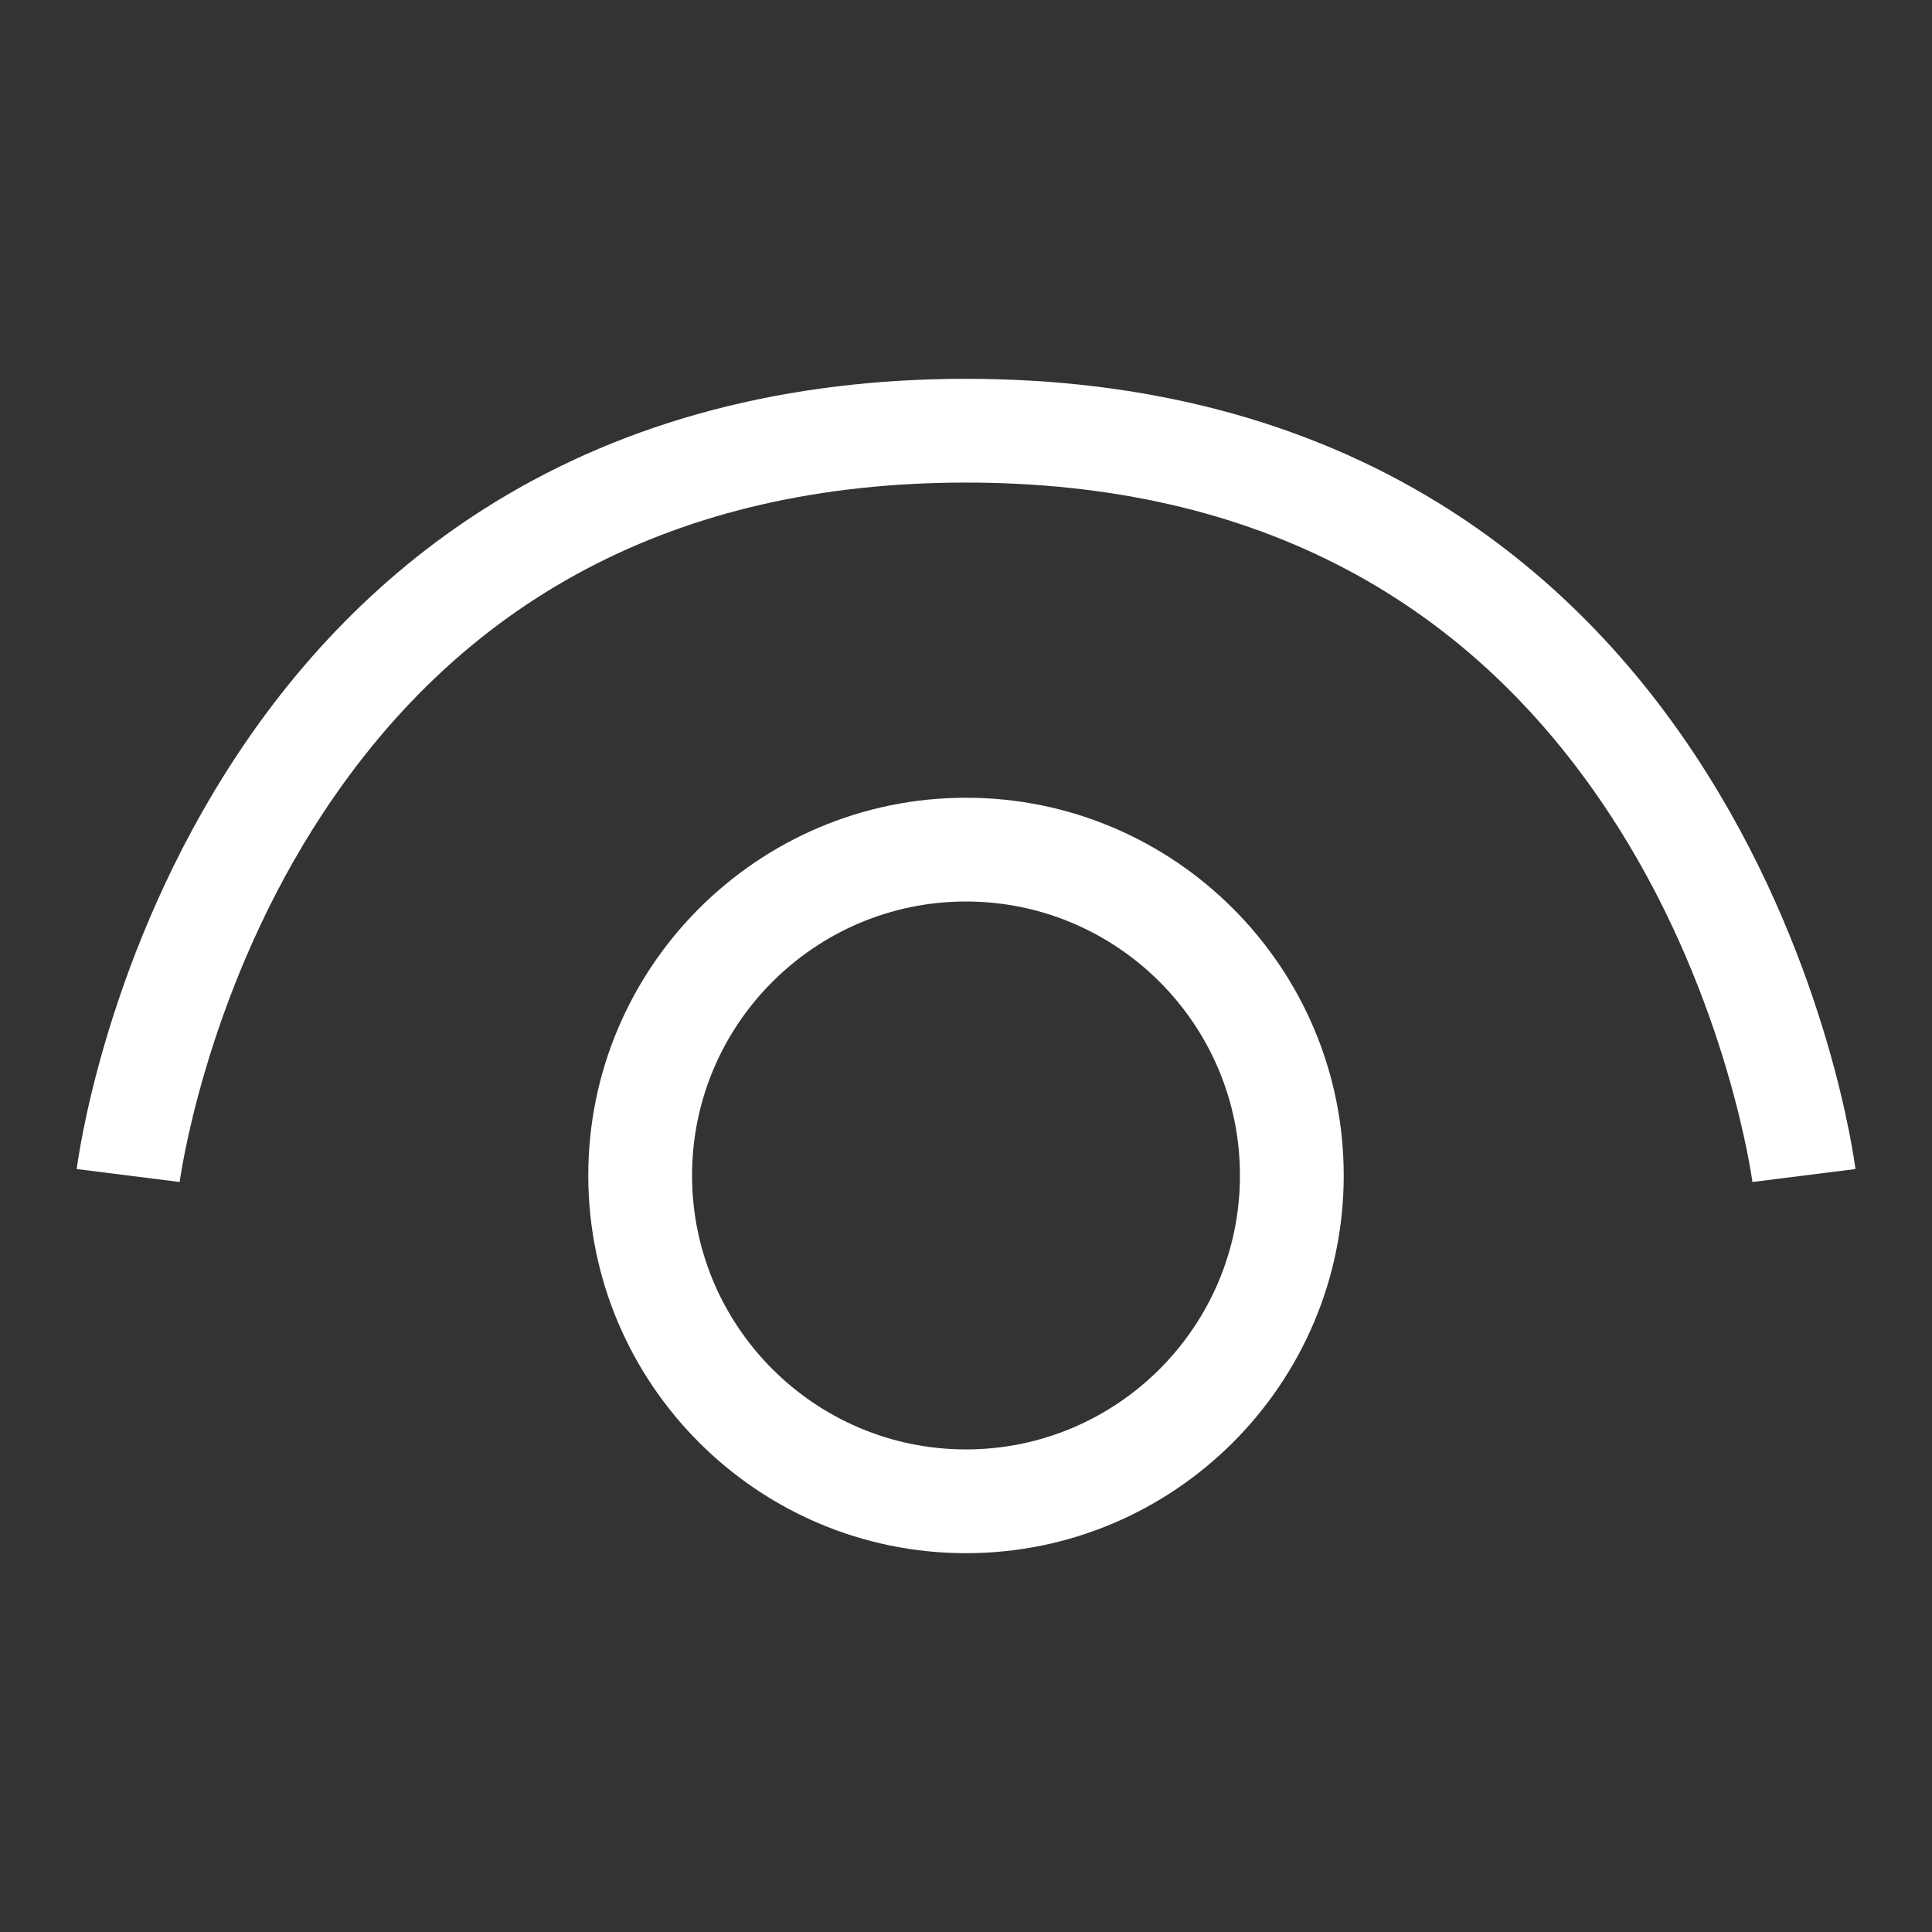 <?xml version="1.0" encoding="UTF-8"?>
<svg id="Layer_1" data-name="Layer 1" xmlns="http://www.w3.org/2000/svg" viewBox="0 0 512 512">
  <rect x="0" y="0" width="512" height="512" fill="#333333" stroke="none"/>
  <defs>
    <style>
      .cls-1 {
        fill: #fff;
      }
    </style>
  </defs>
  <path class="cls-1" d="m256,411.61c-55.2,0-100.1-44.9-100.1-100.1s44.9-100.1,100.1-100.1,100.1,44.9,100.1,100.1-44.9,100.1-100.1,100.1Zm0-172.7c-40.03,0-72.6,32.57-72.6,72.6s32.57,72.6,72.6,72.6,72.6-32.57,72.6-72.6-32.57-72.6-72.6-72.6Z"/>
  <path class="cls-1" d="m464.41,313.24c-.06-.47-6.37-47.7-35.53-93.93-38.27-60.66-96.43-91.42-172.87-91.42s-134.61,30.76-172.87,91.42c-29.16,46.23-35.47,93.46-35.53,93.93l-27.28-3.43c.27-2.14,6.91-52.94,38.99-104.27,19.04-30.46,43.1-54.78,71.53-72.27,35.45-21.82,77.57-32.88,125.17-32.88s89.71,11.06,125.17,32.88c28.42,17.49,52.49,41.81,71.53,72.27,32.08,51.33,38.72,102.13,38.99,104.27l-27.28,3.43Z"/>
</svg>